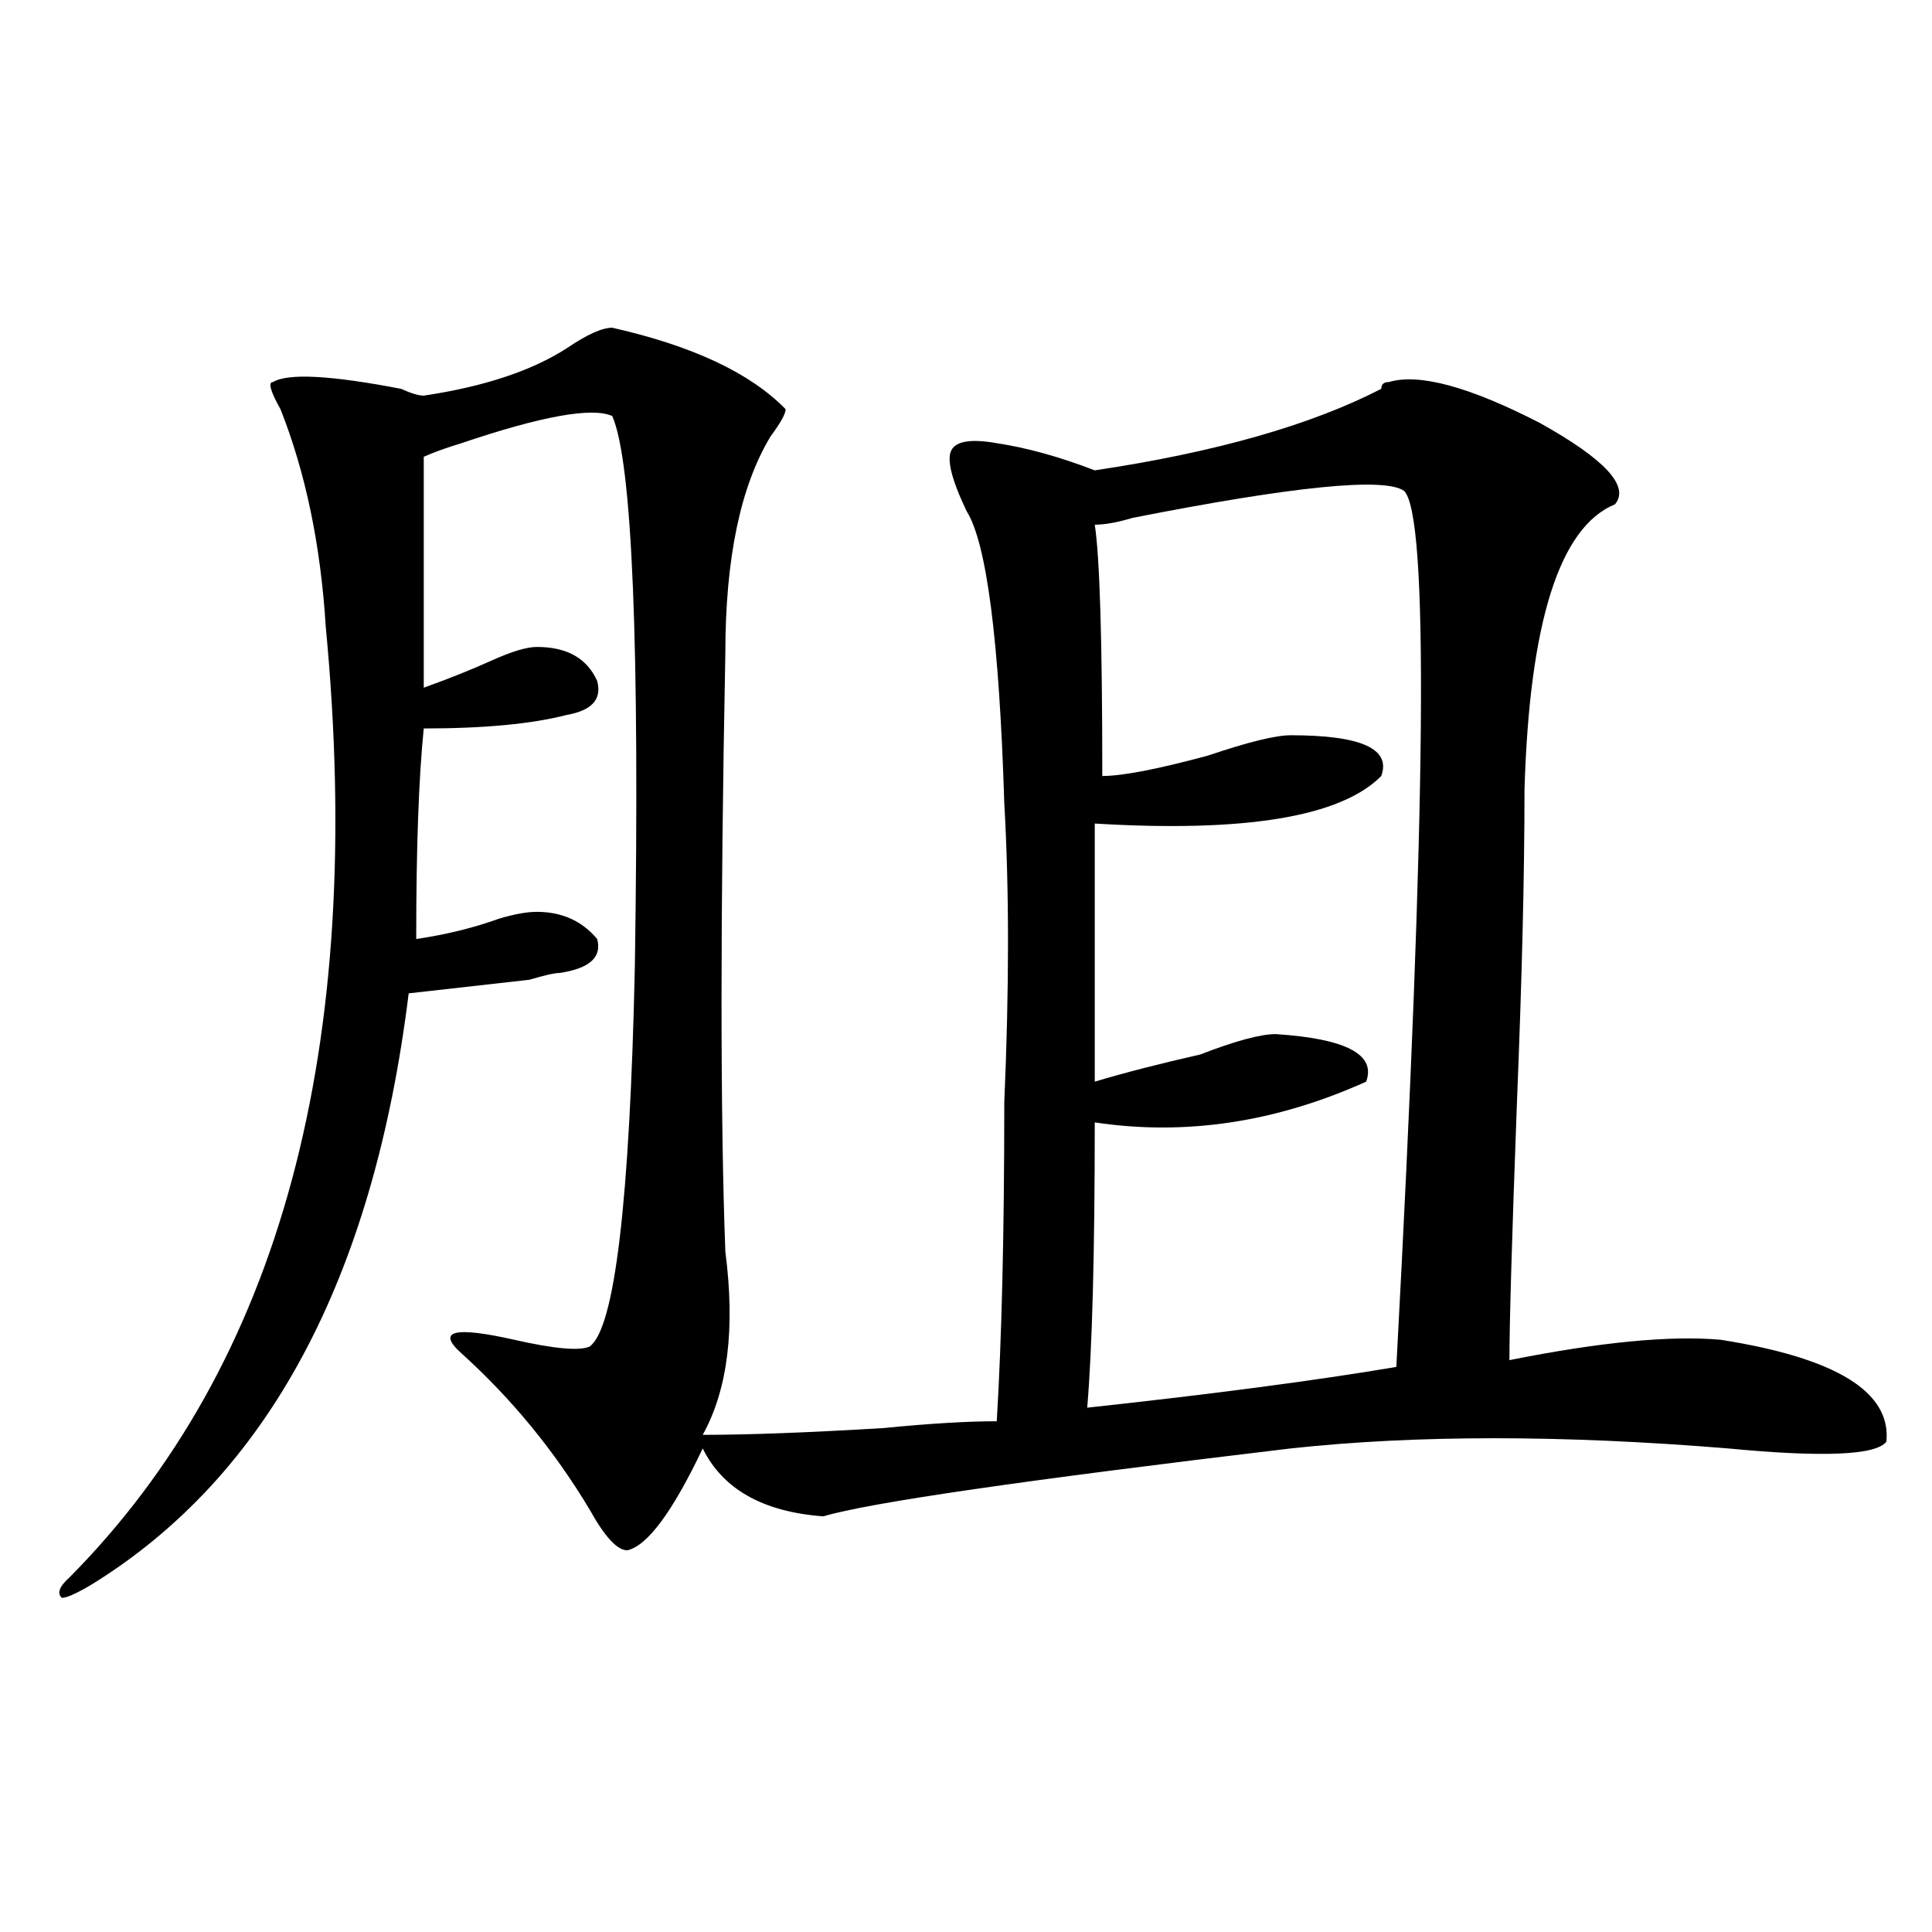 <?xml version="1.0" encoding="utf-8"?>
<!-- Generator: Adobe Illustrator 16.0.0, SVG Export Plug-In . SVG Version: 6.00 Build 0)  -->
<!DOCTYPE svg PUBLIC "-//W3C//DTD SVG 1.1//EN" "http://www.w3.org/Graphics/SVG/1.1/DTD/svg11.dtd">
<svg version="1.1" id="图层_1" xmlns="http://www.w3.org/2000/svg" xmlns:xlink="http://www.w3.org/1999/xlink" x="0px" y="0px"
	 width="1000px" height="1000px" viewBox="0 0 1000 1000" enable-background="new 0 0 1000 1000" xml:space="preserve">
<path d="M718.836,197.75c15.609-4.669,41.584,2.362,78.047,21.094c33.779,18.787,46.828,32.85,39.023,42.188
	c-28.658,11.756-44.268,60.975-46.828,147.656c0,44.55-1.342,98.438-3.902,161.719c-2.622,70.313-3.902,114.862-3.902,133.594
	c46.828-9.338,83.229-12.854,109.266-10.547c59.815,9.394,88.412,26.972,85.852,52.734c-5.244,7.031-32.561,8.24-81.949,3.516
	c-85.852-7.031-161.338-7.031-226.336,0c-137.924,16.425-218.531,28.125-241.945,35.156c-31.219-2.307-52.072-14.063-62.438-35.156
	c-15.609,32.85-28.658,50.428-39.023,52.734c-5.244,0-11.707-7.031-19.512-21.094c-18.231-30.432-40.365-57.403-66.34-80.859
	c-13.049-11.7-3.902-14.063,27.316-7.031c20.792,4.725,33.779,5.878,39.023,3.516c12.987-9.338,20.792-74.981,23.414-196.875
	c2.561-166.388-1.342-261.31-11.707-284.766c-10.427-4.669-36.463,0-78.047,14.063c-7.805,2.362-14.329,4.725-19.512,7.031v119.531
	c12.987-4.669,24.694-9.338,35.121-14.063c10.365-4.669,18.17-7.031,23.414-7.031c15.609,0,25.975,5.878,31.219,17.578
	c2.561,9.394-2.622,15.271-15.609,17.578c-18.231,4.725-42.926,7.031-74.145,7.031c-2.622,25.818-3.902,62.128-3.902,108.984
	c15.609-2.307,29.877-5.822,42.926-10.547c7.805-2.307,14.268-3.516,19.512-3.516c12.987,0,23.414,4.725,31.219,14.063
	c2.561,9.394-3.902,15.271-19.512,17.578c-2.622,0-7.805,1.209-15.609,3.516c-20.854,2.362-41.646,4.725-62.438,7.031
	C193.3,661.813,138.667,763.766,47.633,820.016c-7.805,4.669-13.049,7.031-15.609,7.031c-2.622-2.362-1.342-5.878,3.902-10.547
	c109.266-110.138,153.472-274.219,132.68-492.188c-2.622-42.188-10.427-79.65-23.414-112.5c-5.244-9.338-6.524-14.063-3.902-14.063
	c7.805-4.669,29.877-3.516,66.34,3.516c5.183,2.362,9.085,3.516,11.707,3.516c31.219-4.669,55.913-12.854,74.145-24.609
	c10.365-7.031,18.17-10.547,23.414-10.547c41.584,9.394,71.522,23.456,89.754,42.188c0,2.362-2.622,7.031-7.805,14.063
	c-15.609,25.818-23.414,63.281-23.414,112.5c-2.622,135.956-2.622,239.063,0,309.375c5.183,39.881,1.28,71.521-11.707,94.922
	c23.414,0,54.633-1.153,93.656-3.516c23.414-2.307,42.926-3.516,58.535-3.516c2.561-42.188,3.902-97.229,3.902-165.234
	c2.561-58.557,2.561-110.138,0-154.688c-2.622-84.375-9.146-134.747-19.512-151.172c-7.805-16.369-10.427-26.916-7.805-31.641
	c2.561-4.669,10.365-5.822,23.414-3.516c15.609,2.362,32.499,7.031,50.73,14.063c62.438-9.338,111.826-23.4,148.289-42.188
	C714.934,198.959,716.214,197.75,718.836,197.75z M566.645,271.578c2.561,16.425,3.902,59.766,3.902,130.078
	c10.365,0,28.597-3.516,54.633-10.547c20.792-7.031,35.121-10.547,42.926-10.547c36.401,0,52.011,7.031,46.828,21.094
	c-20.854,21.094-70.242,29.334-148.289,24.609v133.594c15.609-4.669,33.779-9.338,54.633-14.063
	c18.17-7.031,31.219-10.547,39.023-10.547c36.401,2.362,52.011,10.547,46.828,24.609c-46.828,21.094-93.656,28.125-140.484,21.094
	c0,68.006-1.342,117.225-3.902,147.656c64.998-7.031,118.351-14.063,159.996-21.094c15.609-290.588,16.89-441.76,3.902-453.516
	c-10.427-7.031-57.255-2.307-140.484,14.063C578.352,270.425,571.827,271.578,566.645,271.578z"/>
</svg>
